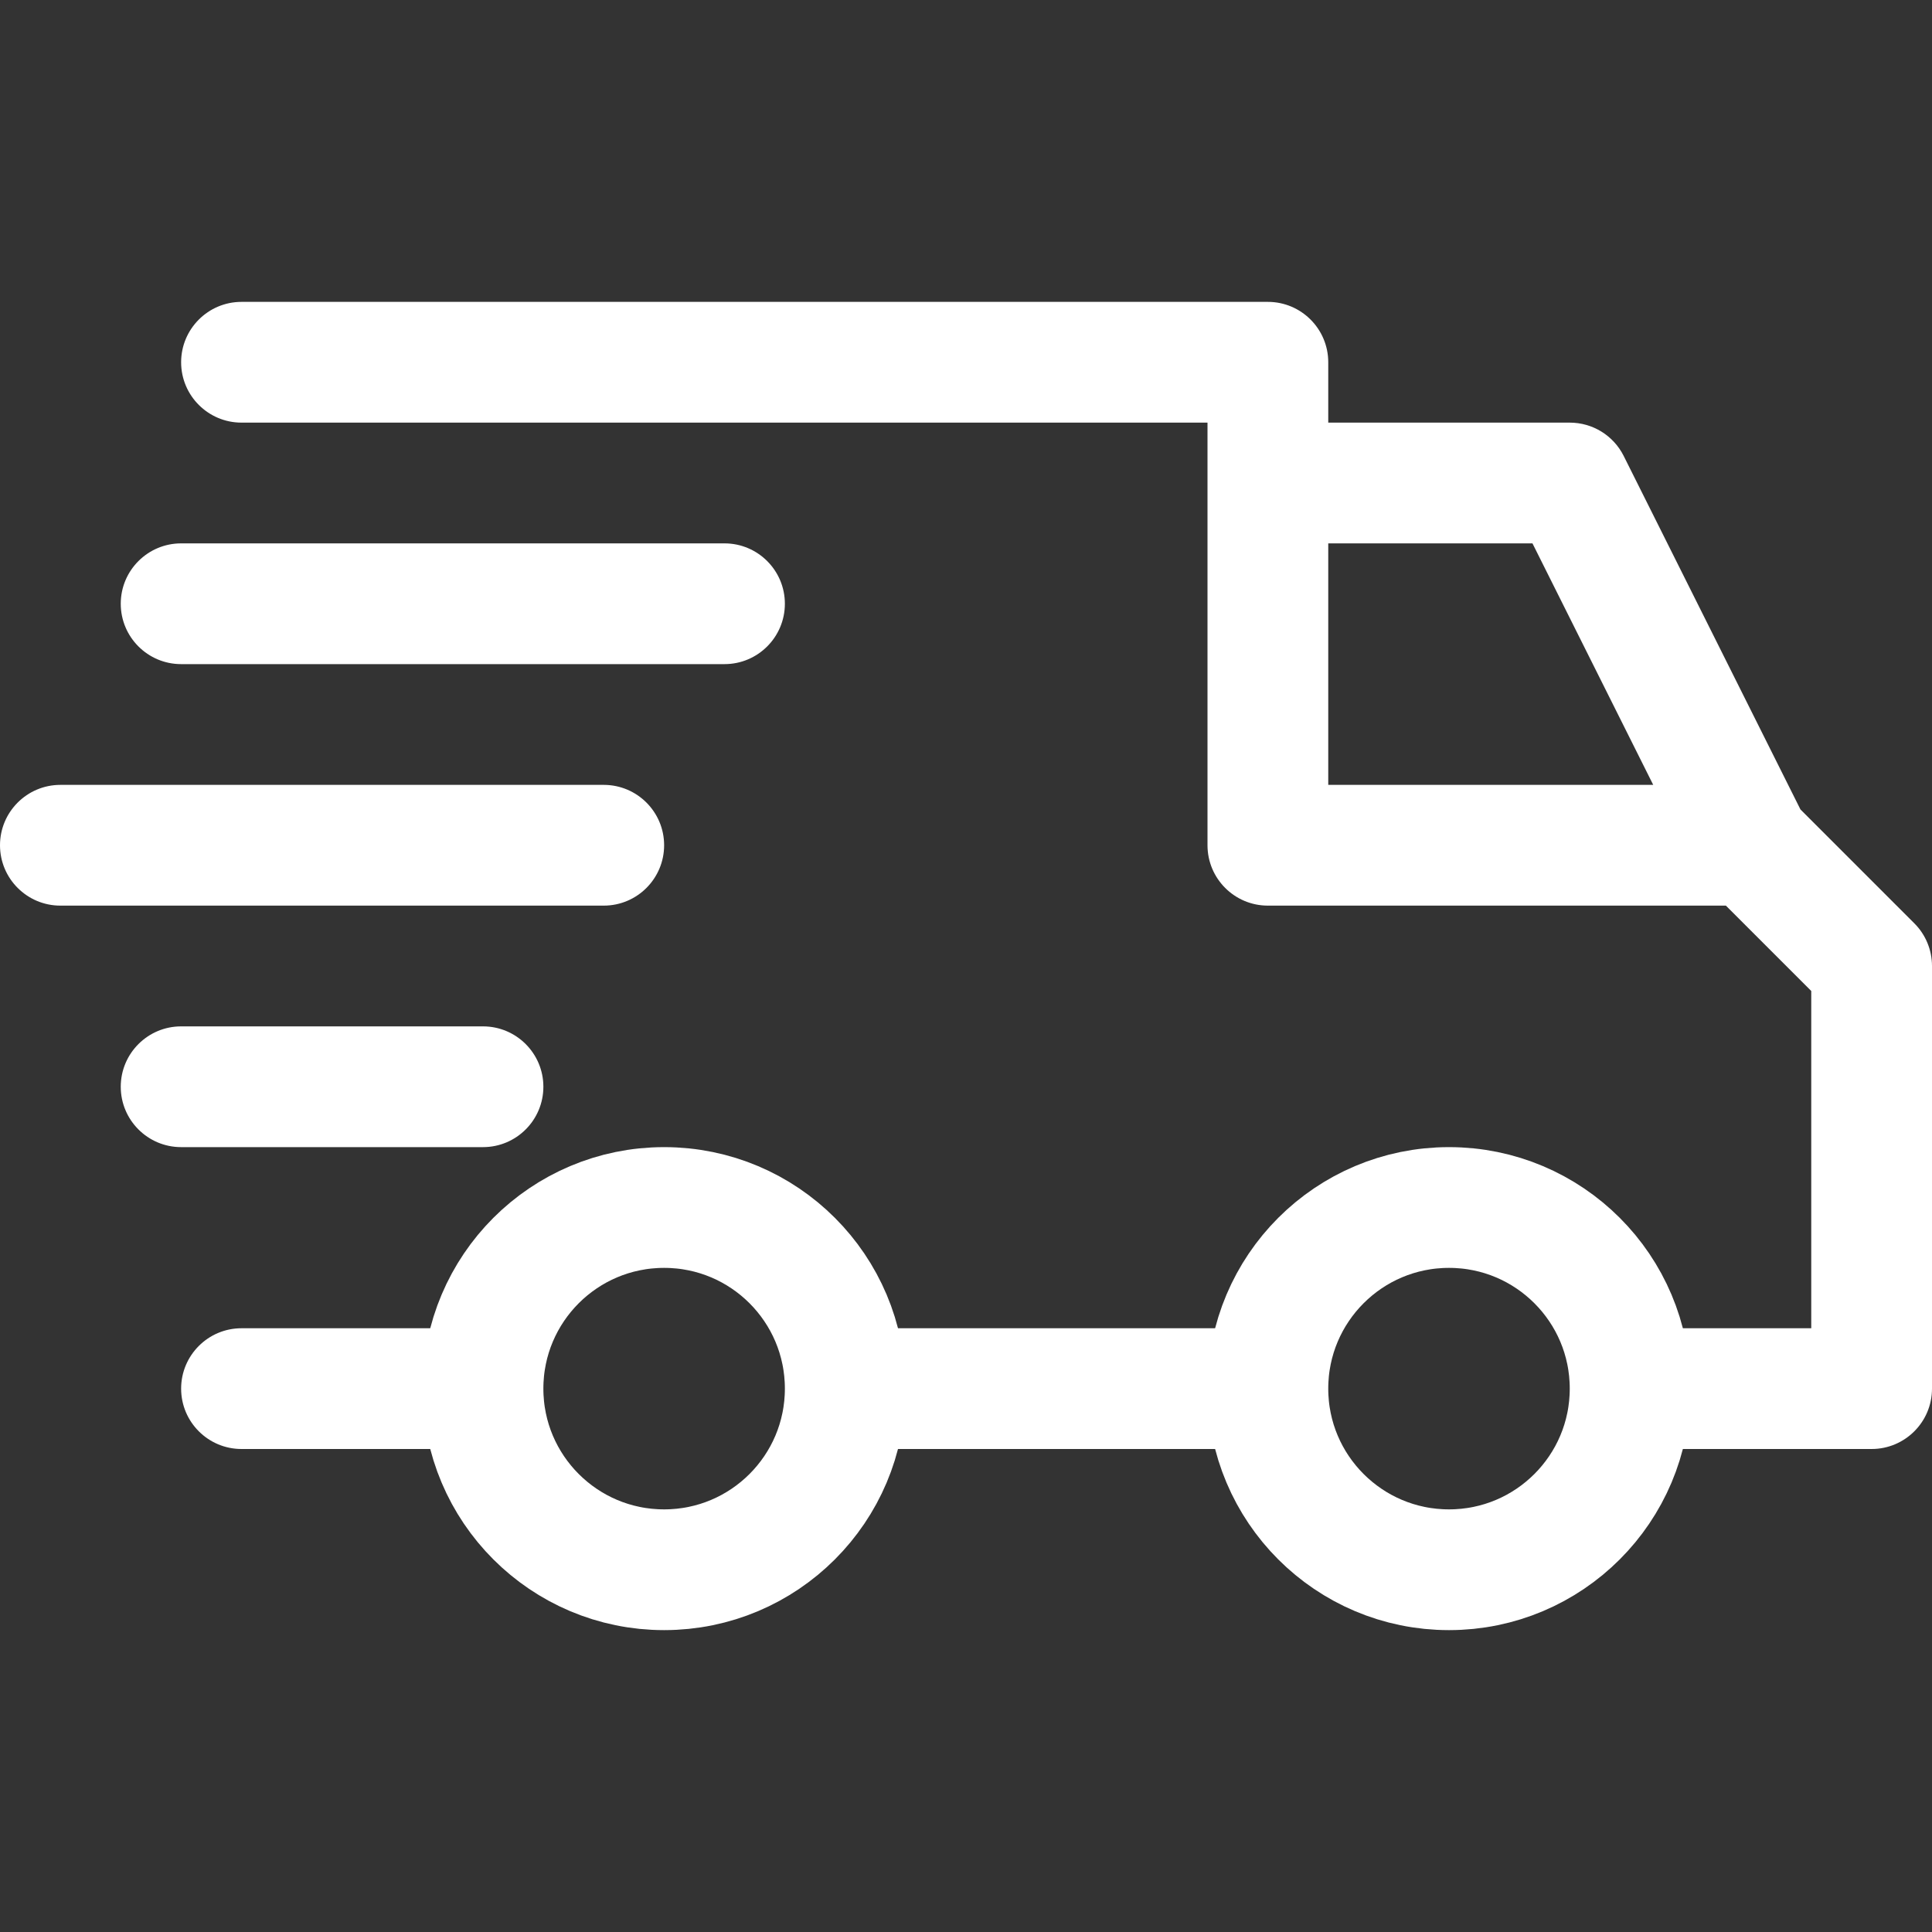 <?xml version="1.0" encoding="UTF-8"?> <svg xmlns="http://www.w3.org/2000/svg" width="32" height="32" viewBox="0 0 32 32" fill="none"><rect x="0" y="0" width="32" height="32" fill="#333333" stroke="none"/><path d="M4 5C3.448 5 3 5.448 3 6C3 6.552 3.448 7 4 7V5ZM21 6H22C22 5.448 21.552 5 21 5V6ZM21 14H20C20 14.552 20.448 15 21 15V14ZM31 16H32C32 15.735 31.895 15.48 31.707 15.293L31 16ZM31 23V24C31.552 24 32 23.552 32 23H31ZM4 22C3.448 22 3 22.448 3 23C3 23.552 3.448 24 4 24V22ZM26 8L26.894 7.553C26.725 7.214 26.379 7 26 7V8ZM3 9C2.448 9 2 9.448 2 10C2 10.552 2.448 11 3 11V9ZM12 11C12.552 11 13 10.552 13 10C13 9.448 12.552 9 12 9V11ZM1 13C0.448 13 0 13.448 0 14C0 14.552 0.448 15 1 15V13ZM10 15C10.552 15 11 14.552 11 14C11 13.448 10.552 13 10 13V15ZM3 17C2.448 17 2 17.448 2 18C2 18.552 2.448 19 3 19V17ZM8 19C8.552 19 9 18.552 9 18C9 17.448 8.552 17 8 17V19ZM4 7H21V5H4V7ZM21 15H29V13H21V15ZM28.293 14.707L30.293 16.707L31.707 15.293L29.707 13.293L28.293 14.707ZM30 16V23H32V16H30ZM20 6V8H22V6H20ZM20 8V14H22V8H20ZM21 9H26V7H21V9ZM25.106 8.447L28.106 14.447L29.894 13.553L26.894 7.553L25.106 8.447ZM3 11H12V9H3V11ZM1 15H10V13H1V15ZM3 19H8V17H3V19ZM8 22H4V24H8V22ZM21 22H14V24H21V22ZM31 22H27V24H31V22Z" fill="white"></path><path d="M14 23C14 24.657 12.657 26 11 26C9.343 26 8 24.657 8 23C8 21.343 9.343 20 11 20C12.657 20 14 21.343 14 23Z" stroke="white" stroke-width="2"></path><path d="M27 23C27 24.657 25.657 26 24 26C22.343 26 21 24.657 21 23C21 21.343 22.343 20 24 20C25.657 20 27 21.343 27 23Z" stroke="white" stroke-width="2"></path></svg> 